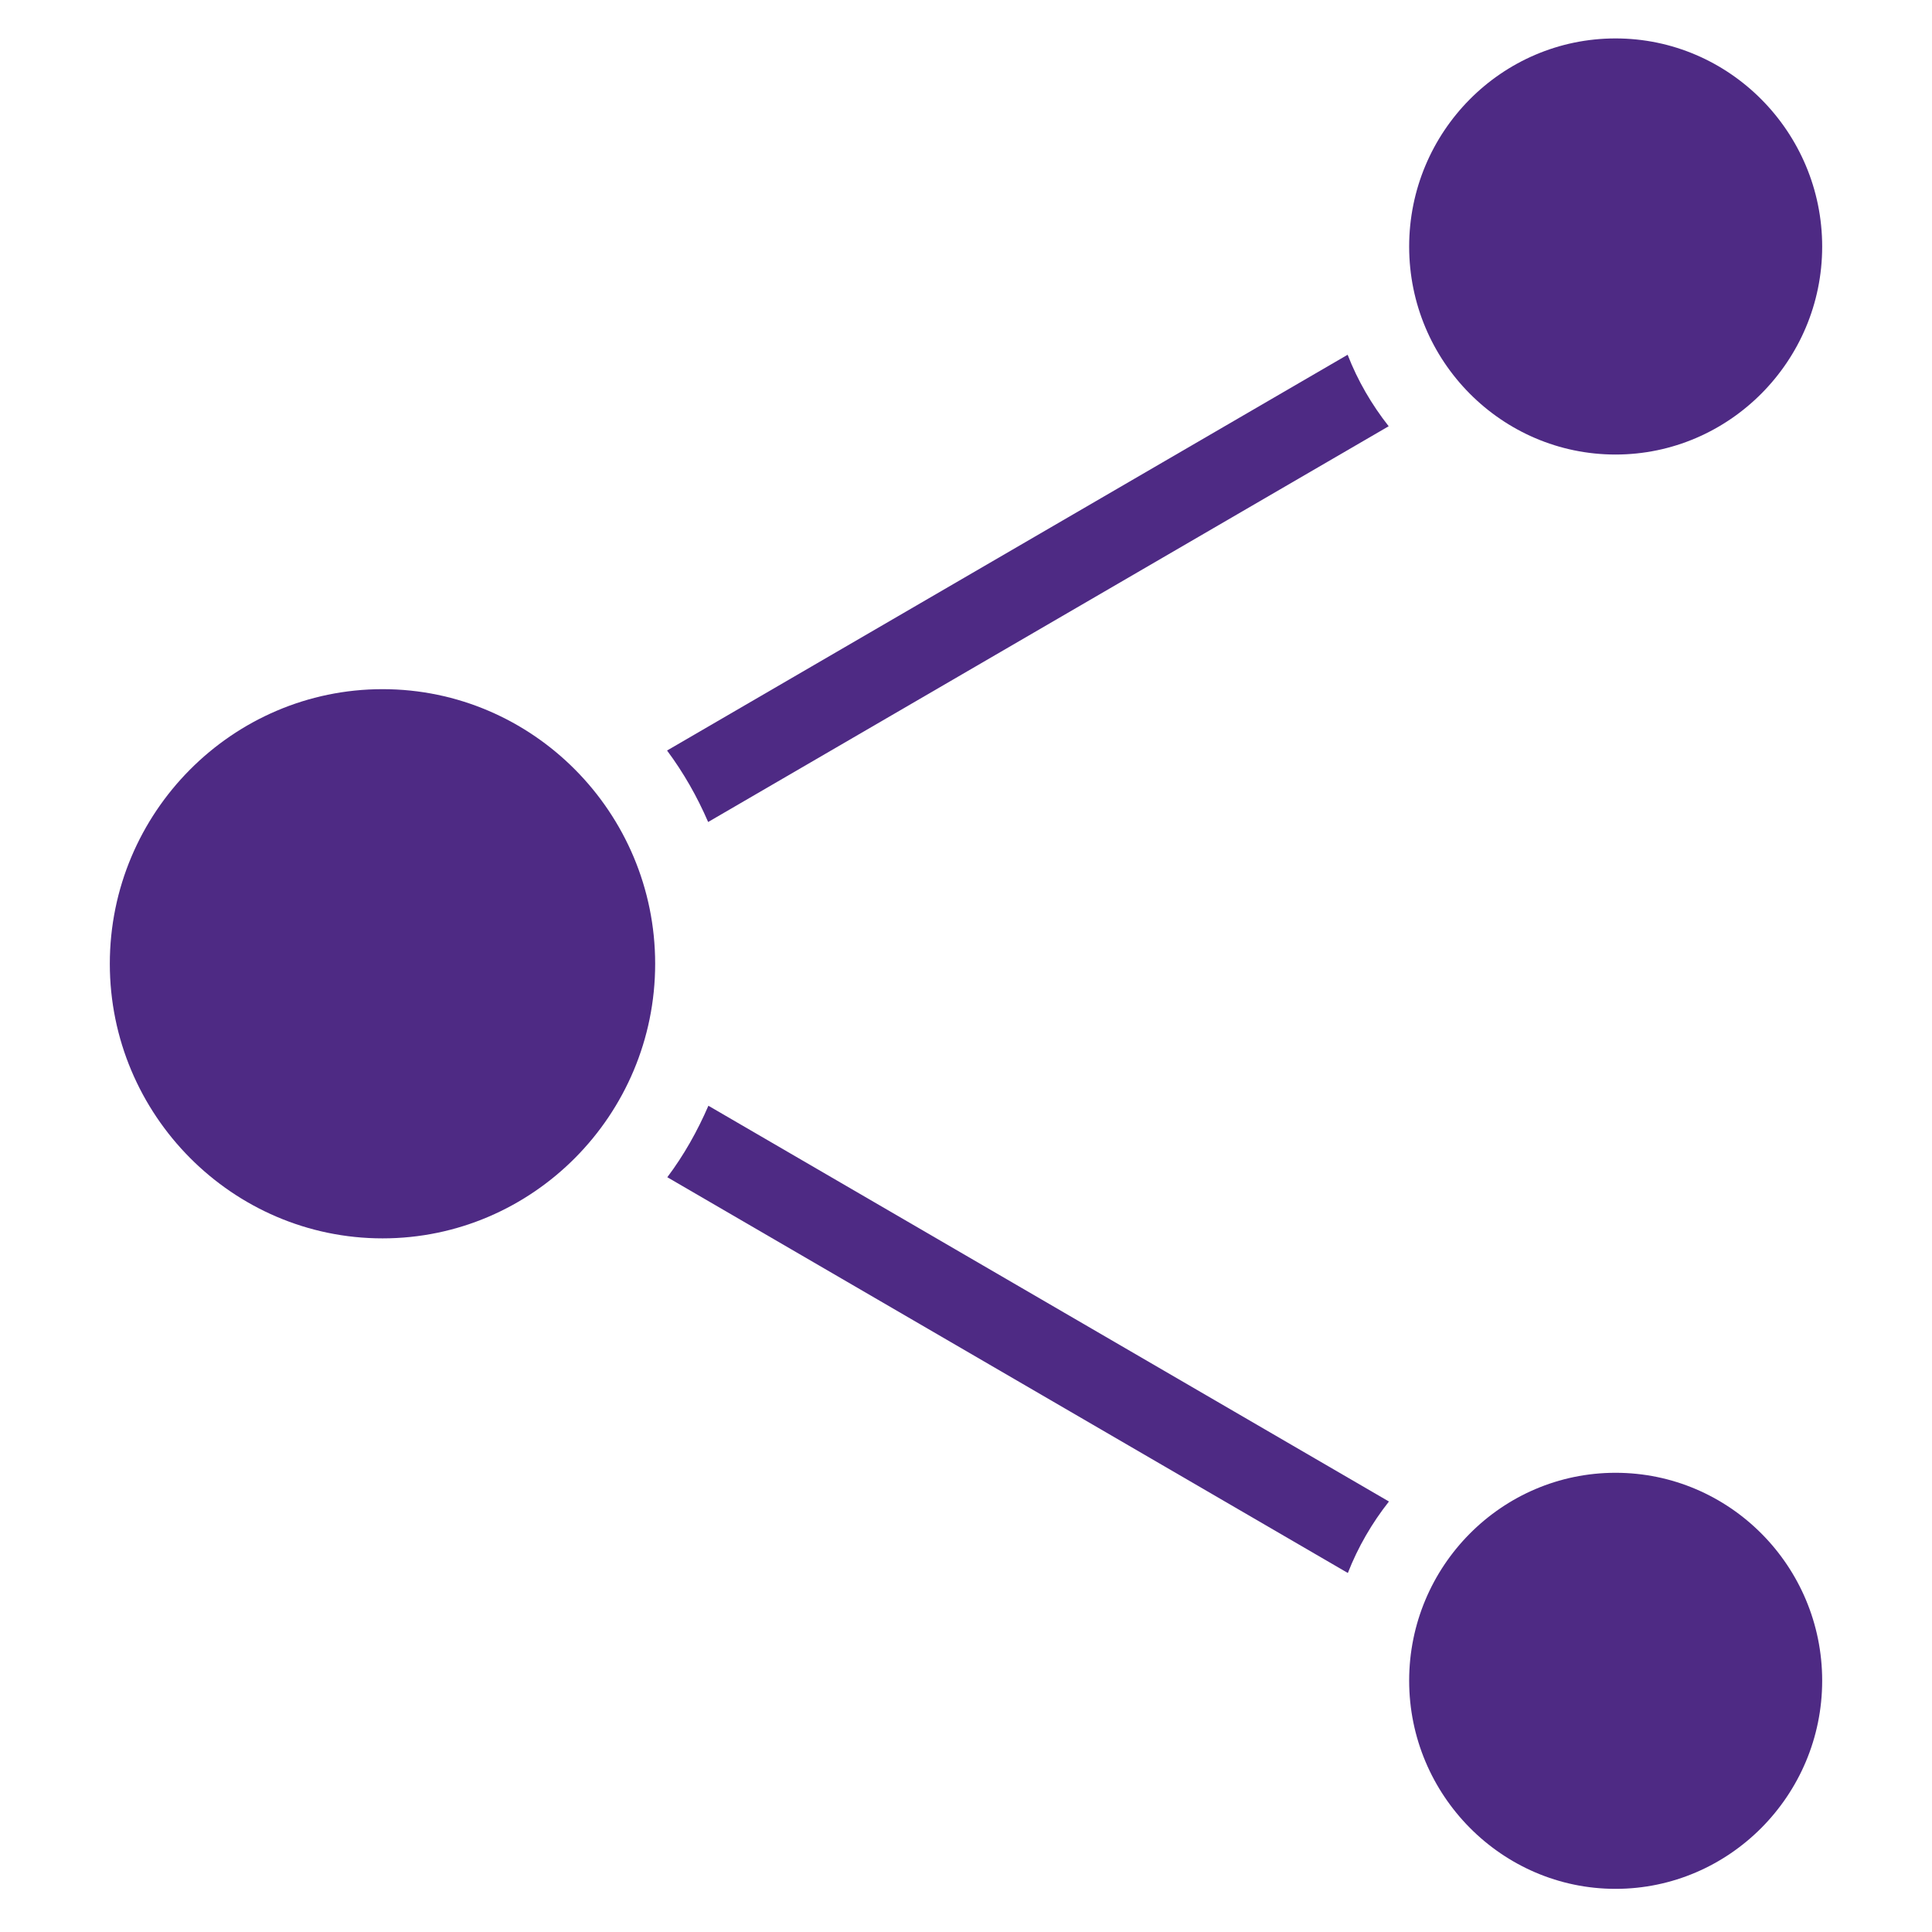 <svg width="45" height="45" viewBox="0 0 45 45" fill="none" xmlns="http://www.w3.org/2000/svg">
<g clip-path="url(#clip0_3400_1879)">
<path d="M31.389 8.263L15.537 17.481C15.922 17.999 16.237 18.552 16.494 19.146L32.345 9.928C31.951 9.427 31.623 8.867 31.389 8.263Z" fill="#4E2A84"/>
<path d="M16.5 25.755C16.243 26.349 15.927 26.909 15.543 27.42L31.394 36.638C31.63 36.034 31.956 35.474 32.351 34.973L16.5 25.755Z" fill="#4E2A84"/>
<path d="M2.558 22.448C2.558 25.971 5.414 28.844 8.911 28.844C12.408 28.844 15.26 25.973 15.26 22.448C15.26 18.925 12.41 16.052 8.911 16.052C5.414 16.052 2.558 18.923 2.558 22.448Z" fill="#4E2A84"/>
<path d="M37.629 0.895C34.976 0.895 32.822 3.071 32.822 5.744C32.822 8.417 34.982 10.587 37.629 10.587C40.276 10.587 42.442 8.411 42.442 5.744C42.442 3.077 40.282 0.895 37.629 0.895Z" fill="#4E2A84"/>
<path d="M37.629 34.304C34.976 34.304 32.822 36.48 32.822 39.146C32.822 41.813 34.982 43.995 37.629 43.995C40.276 43.995 42.442 41.819 42.442 39.146C42.442 36.474 40.282 34.304 37.629 34.304Z" fill="#4E2A84"/>
</g>
<defs>
<clipPath id="clip0_3400_1879">
<rect width="41" height="44" fill="white" transform="translate(2)"/>
</clipPath>
</defs>
</svg>
